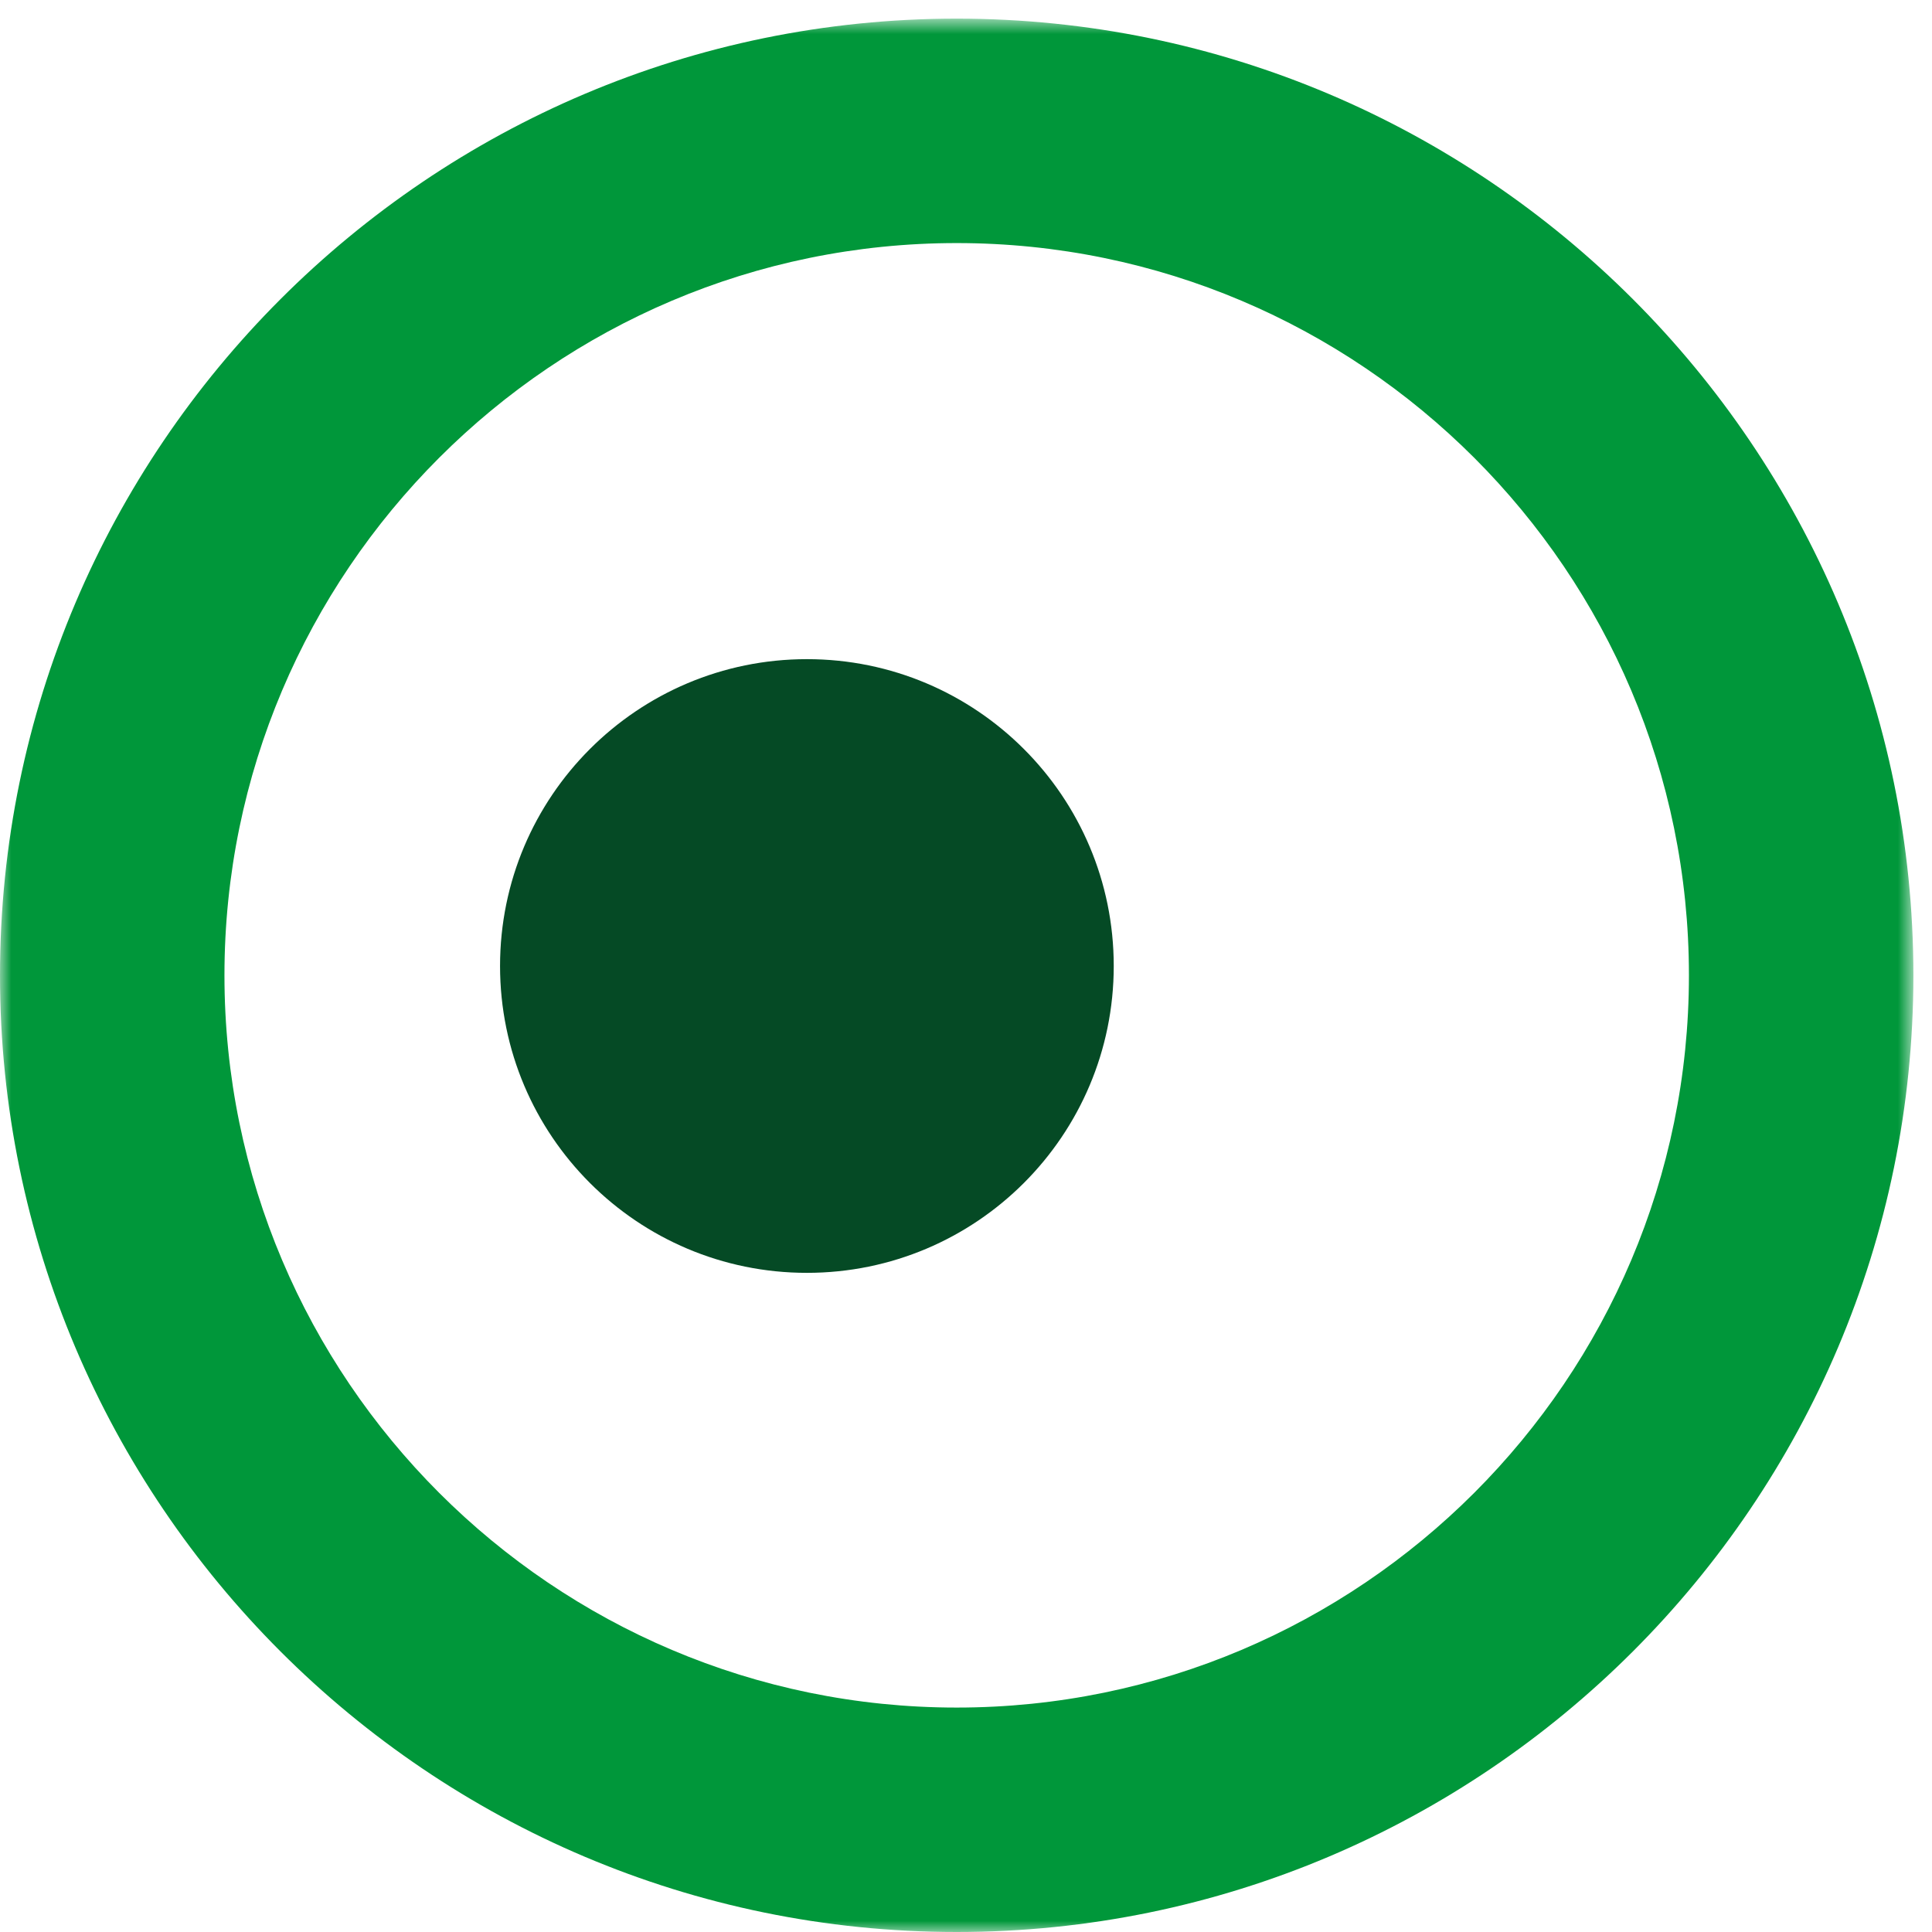 <?xml version="1.0" encoding="UTF-8"?> <svg xmlns="http://www.w3.org/2000/svg" xmlns:xlink="http://www.w3.org/1999/xlink" width="85px" height="85px" viewBox="0 0 85 85" version="1.1"><title>Group 6</title><defs><polygon id="path-1" points="0 0.82 84.18 0.82 84.18 85 0 85"></polygon></defs><g id="Welcome" stroke="none" stroke-width="1" fill="none" fill-rule="evenodd"><g id="Software-Seesar" transform="translate(-675, -1100)"><g id="Group-6" transform="translate(675, 1100)"><g id="Group-3"><mask id="mask-2" fill="white"><use xlink:href="#path-1"></use></mask><g id="Clip-2"></g><path d="M42.09,10.694 C24.326,10.694 9.875,25.146 9.875,42.91 C9.875,60.673 24.326,75.126 42.09,75.126 C59.855,75.126 74.306,60.673 74.306,42.91 C74.306,25.146 59.855,10.694 42.09,10.694 M42.09,85 C18.882,85 0,66.118 0,42.91 C0,19.7 18.882,0.82 42.09,0.82 C65.299,0.82 84.181,19.7 84.181,42.91 C84.181,66.118 65.299,85 42.09,85" id="Fill-1" fill="#00973A" mask="url(#mask-2)"></path></g><path d="M49,42.5 C49,49.957 42.956,56 35.501,56 C28.044,56 22,49.957 22,42.5 C22,35.043 28.044,29 35.501,29 C42.956,29 49,35.043 49,42.5" id="Fill-4" fill="#054A25"></path></g></g></g></svg> 
